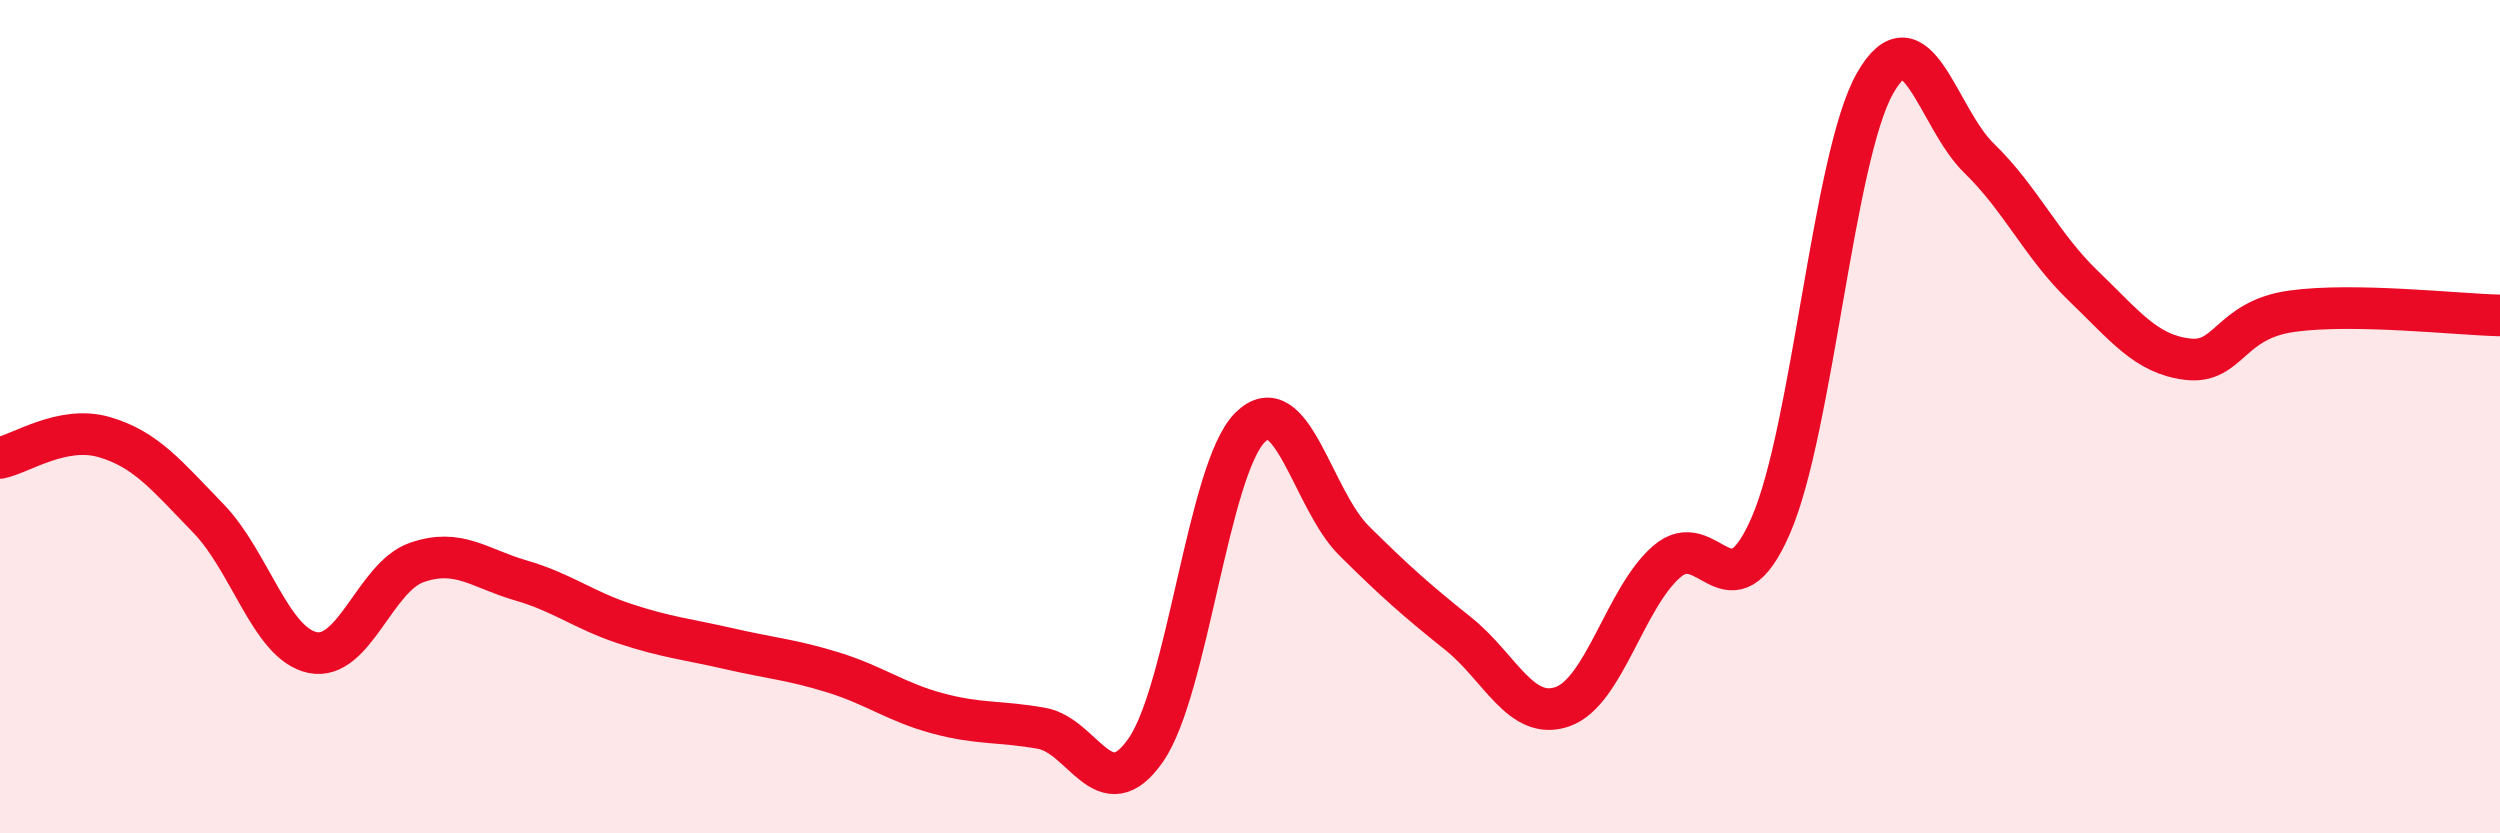 
    <svg width="60" height="20" viewBox="0 0 60 20" xmlns="http://www.w3.org/2000/svg">
      <path
        d="M 0,10.99 C 0.5,10.89 1.5,10.2 2.5,10.49 C 3.5,10.78 4,11.41 5,12.44 C 6,13.47 6.5,15.45 7.5,15.66 C 8.5,15.87 9,13.85 10,13.5 C 11,13.15 11.5,13.64 12.5,13.93 C 13.5,14.22 14,14.64 15,14.97 C 16,15.3 16.5,15.34 17.5,15.57 C 18.5,15.8 19,15.83 20,16.14 C 21,16.45 21.5,16.85 22.5,17.12 C 23.5,17.39 24,17.3 25,17.48 C 26,17.66 26.5,19.44 27.5,18 C 28.5,16.56 29,11.26 30,10.26 C 31,9.26 31.5,11.99 32.5,12.98 C 33.5,13.97 34,14.41 35,15.21 C 36,16.01 36.5,17.31 37.5,16.96 C 38.5,16.61 39,14.35 40,13.48 C 41,12.61 41.5,14.91 42.5,12.61 C 43.5,10.31 44,3.76 45,2 C 46,0.24 46.5,2.83 47.5,3.8 C 48.5,4.77 49,5.9 50,6.86 C 51,7.82 51.5,8.5 52.5,8.62 C 53.5,8.74 53.5,7.68 55,7.47 C 56.5,7.26 59,7.55 60,7.57L60 20L0 20Z"
        fill="#EB0A25"
        opacity="0.1"
        stroke-linecap="round"
        stroke-linejoin="round"
      />
      <path
        d="M 0,10.99 C 0.5,10.89 1.5,10.2 2.5,10.49 C 3.5,10.78 4,11.41 5,12.44 C 6,13.47 6.5,15.45 7.5,15.66 C 8.5,15.87 9,13.85 10,13.5 C 11,13.15 11.5,13.64 12.5,13.93 C 13.5,14.22 14,14.64 15,14.97 C 16,15.3 16.5,15.34 17.5,15.57 C 18.5,15.8 19,15.83 20,16.14 C 21,16.45 21.5,16.85 22.5,17.12 C 23.5,17.39 24,17.3 25,17.48 C 26,17.66 26.5,19.44 27.5,18 C 28.5,16.56 29,11.26 30,10.26 C 31,9.26 31.5,11.99 32.5,12.98 C 33.5,13.97 34,14.41 35,15.21 C 36,16.01 36.5,17.31 37.5,16.96 C 38.5,16.61 39,14.35 40,13.48 C 41,12.61 41.5,14.91 42.5,12.61 C 43.5,10.31 44,3.76 45,2 C 46,0.24 46.5,2.83 47.5,3.8 C 48.5,4.77 49,5.9 50,6.86 C 51,7.82 51.5,8.5 52.5,8.62 C 53.5,8.74 53.5,7.68 55,7.47 C 56.5,7.26 59,7.55 60,7.57"
        stroke="#EB0A25"
        stroke-width="1"
        fill="none"
        stroke-linecap="round"
        stroke-linejoin="round"
      />
    </svg>
  